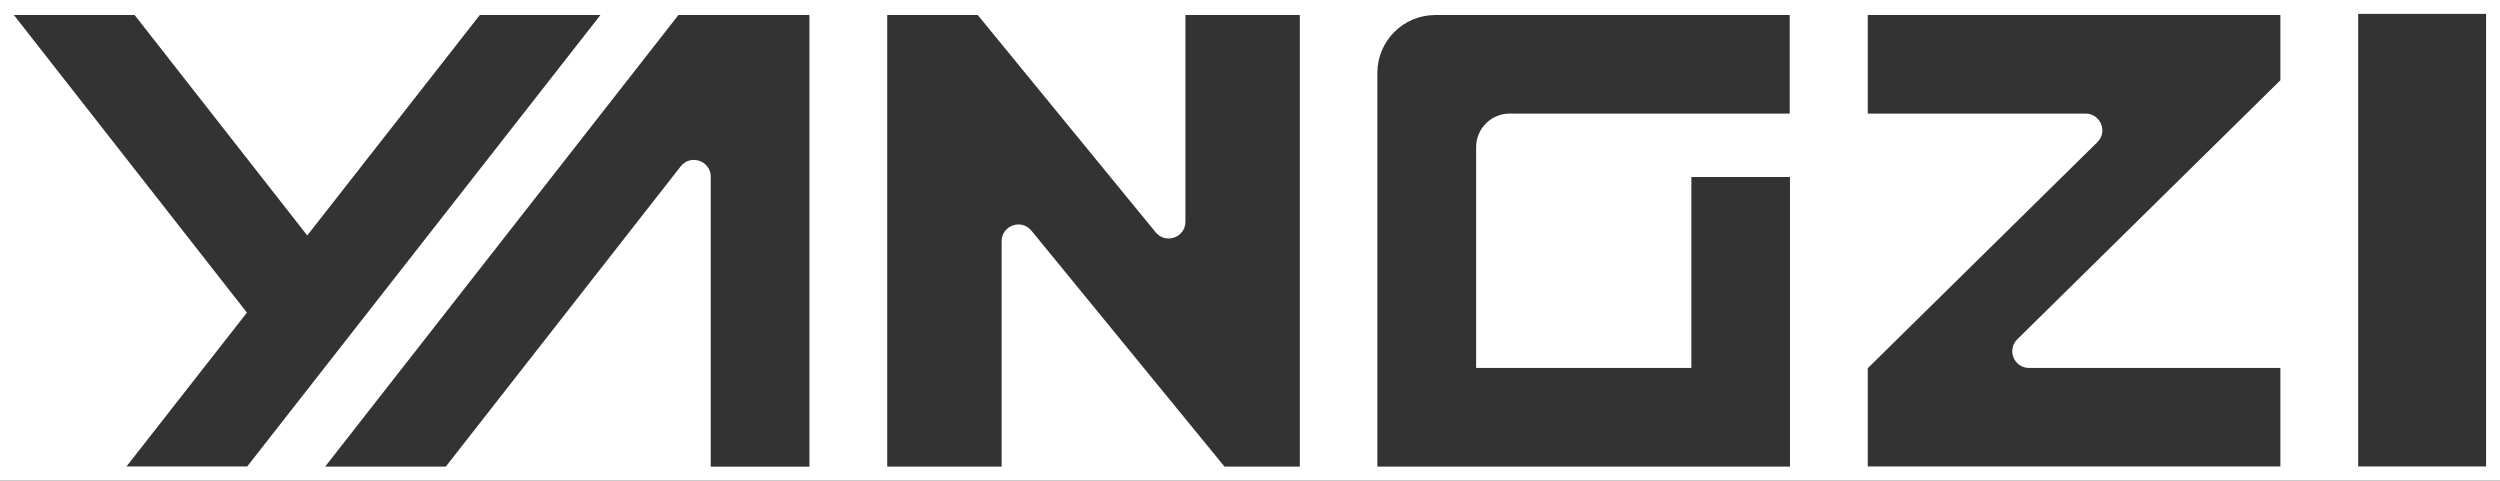 <?xml version="1.0" encoding="UTF-8"?> <svg xmlns="http://www.w3.org/2000/svg" width="900" height="173" viewBox="0 0 900 173" fill="none"><rect x="0" y="0" width="900" height="173" fill="#333333" stroke="none"/><path d="M900 173H0V0H900V173ZM244.23 5.41L117.06 167.969H160.493L245.052 59.891C248.592 55.377 255.862 57.871 255.862 63.615V168H291.394V5.41H244.23ZM319.4 5.41V167.969H360.589V86.848C360.589 81.166 367.701 78.641 371.305 83.028L440.817 167.969H467.939V5.41H426.75V79.809C426.75 85.49 419.638 88.015 416.034 83.628L351.991 5.41H319.4ZM516.715 5.41C505.177 5.41 495.852 14.722 495.852 26.243V167.969H644.391V63.71H608.892V132.458H531.413V52.946C531.413 46.286 536.82 40.889 543.489 40.889H644.296V5.41H516.715ZM5 5.41L88.894 112.541L45.525 167.937H88.989L216.16 5.41H172.727L110.611 84.764L48.465 5.41H5ZM672.397 5.41V40.889H750.792C756.197 40.889 758.884 47.423 755.027 51.211L672.492 132.458H672.397V167.937H820.937V132.458H730.466C725.061 132.458 722.374 125.924 726.23 122.137L820.968 28.863H820.937V5.41H672.397ZM848.943 5V167.937H895V5H848.943Z" fill="white"></path></svg> 
